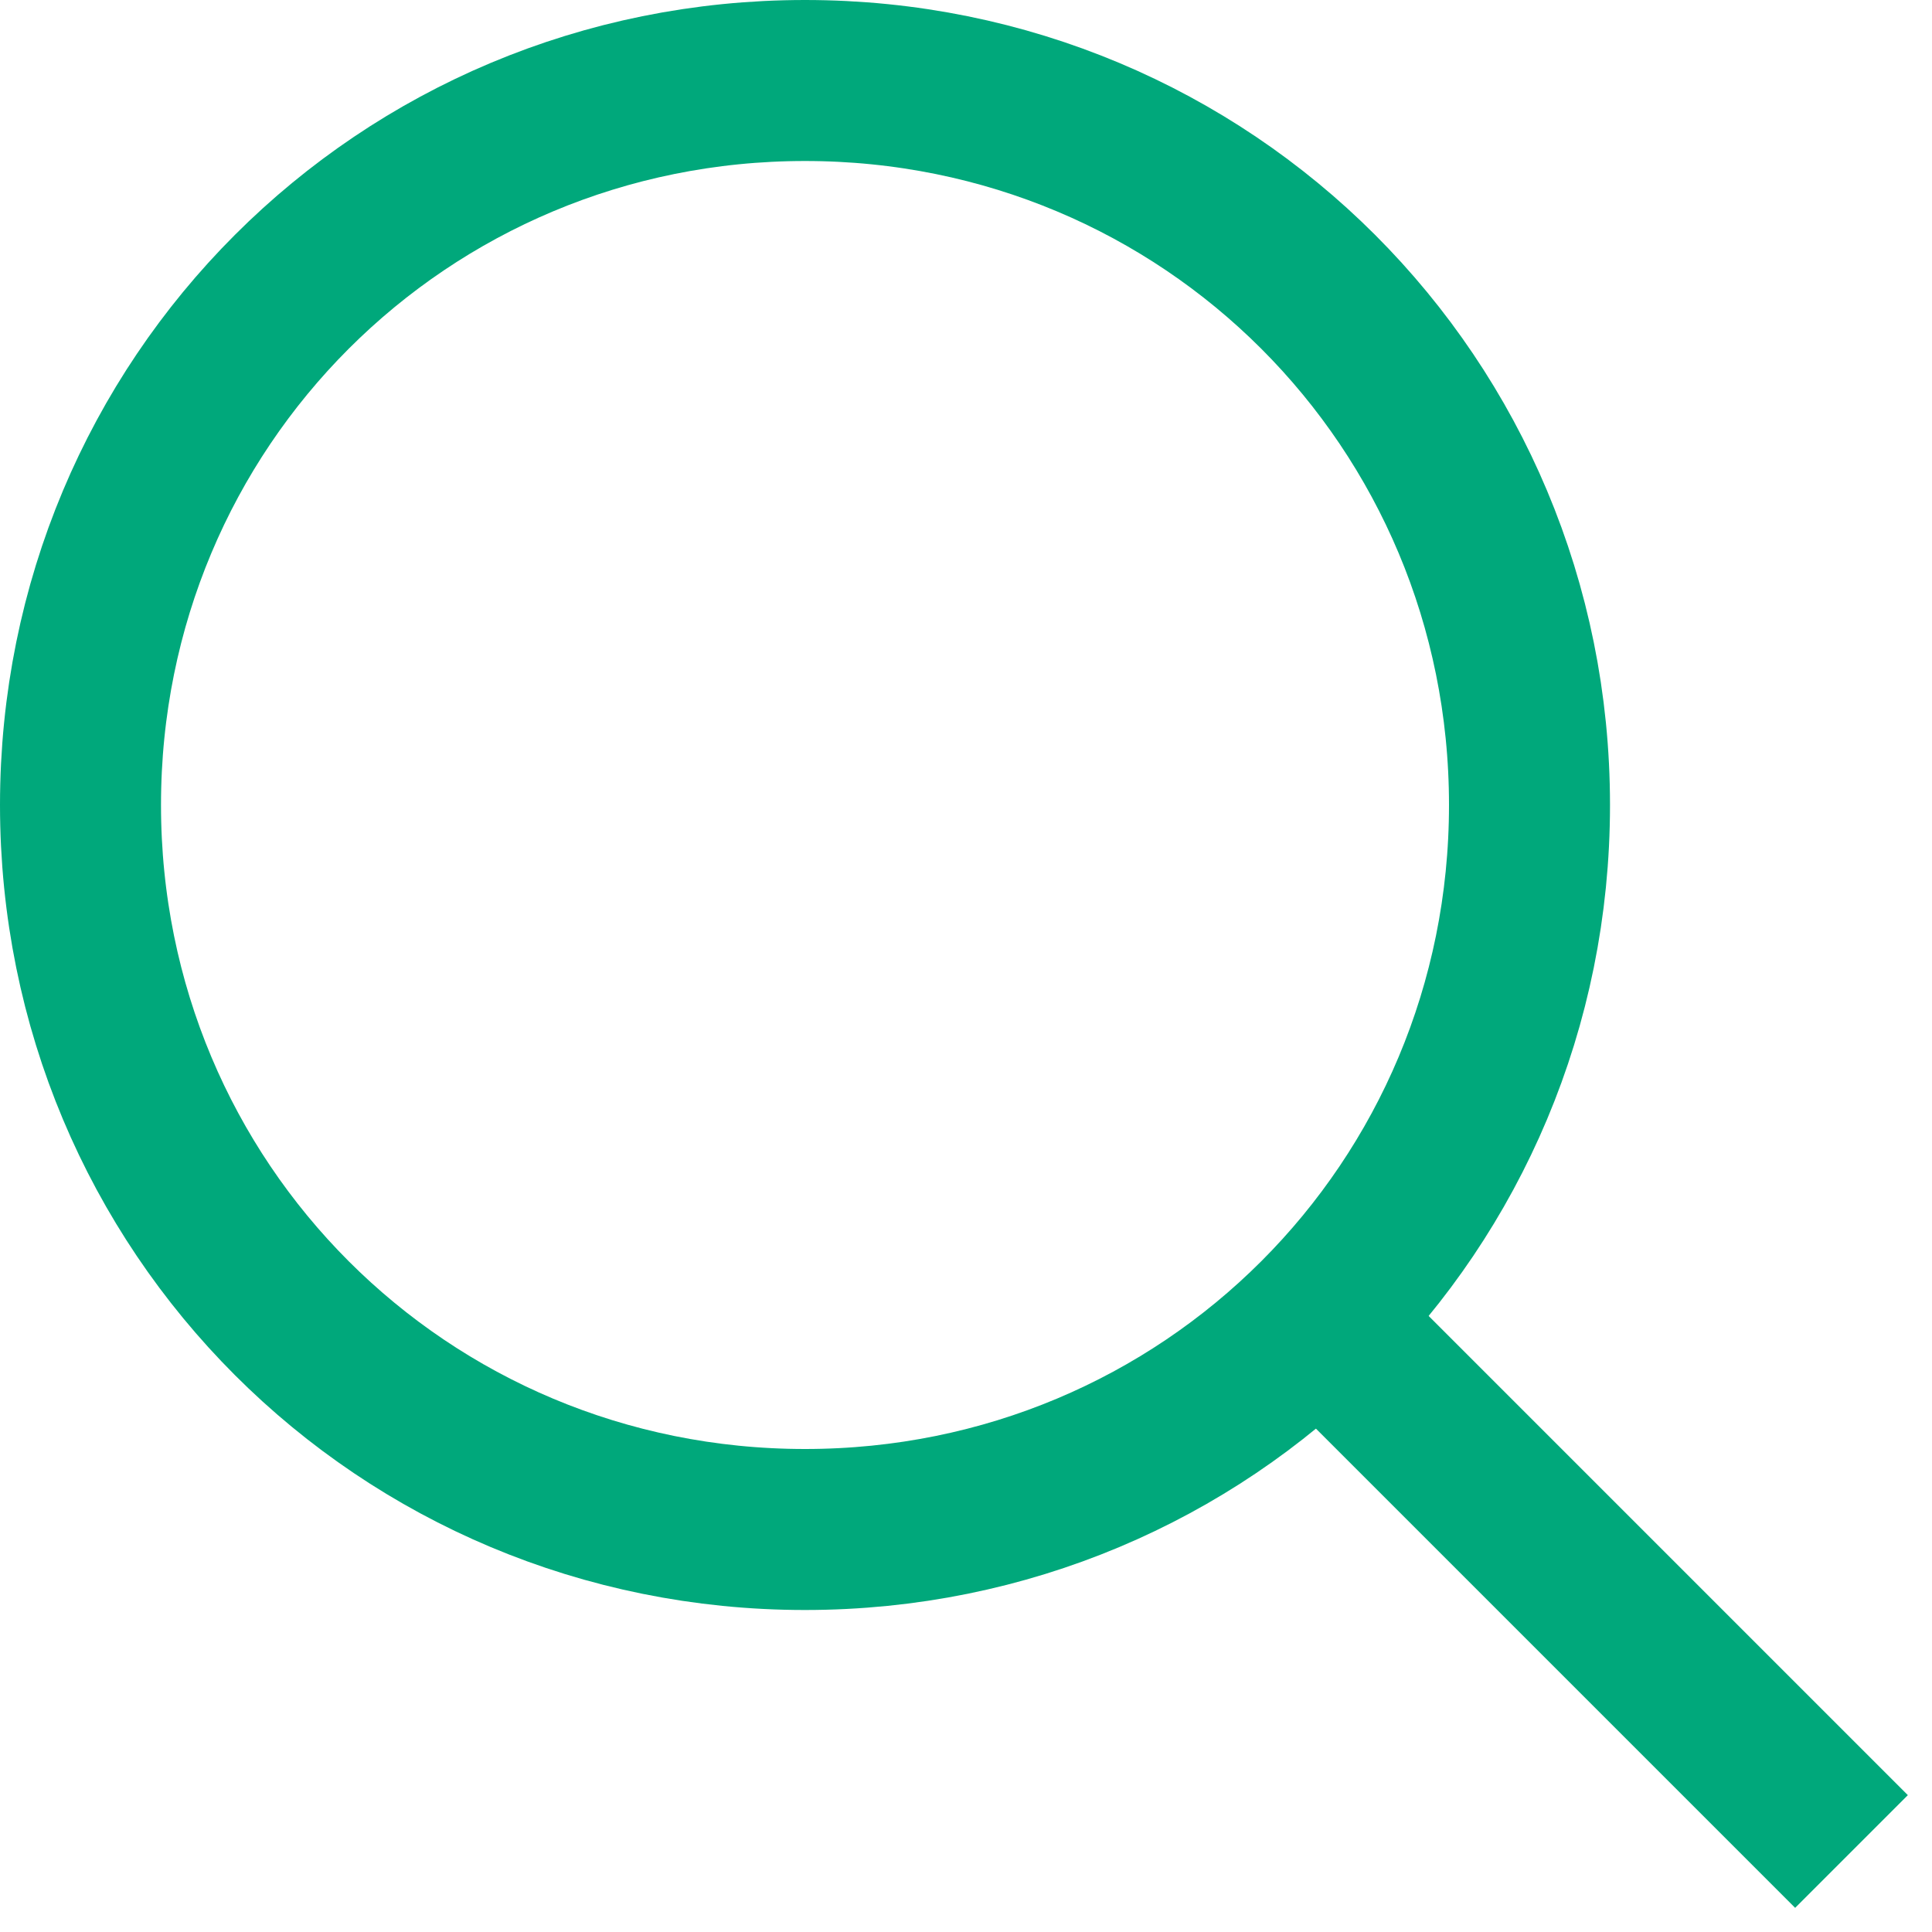 <?xml version="1.0" encoding="utf-8"?>
<!-- Generator: Adobe Illustrator 23.1.0, SVG Export Plug-In . SVG Version: 6.00 Build 0)  -->
<svg version="1.1" id="レイヤー_1" xmlns="http://www.w3.org/2000/svg" xmlns:xlink="http://www.w3.org/1999/xlink" x="0px"
	 y="0px" width="24px" height="24px" viewBox="0 0 24 24" style="enable-background:new 0 0 24 24;" xml:space="preserve">
<style type="text/css">
	.st0{fill:none;stroke:#00a87b;stroke-width:2;}
	.st1{fill:#00a87b;}
</style>
<path class="st0" d="M10,1c5,0,9,4,9,9s-4,9-9,9s-9-4-9-9S5,1,10,1z"/>
<path class="st1" d="M16.3,17.7l1.4-1.4l6,6l-1.4,1.4L16.3,17.7z"/>
</svg>
